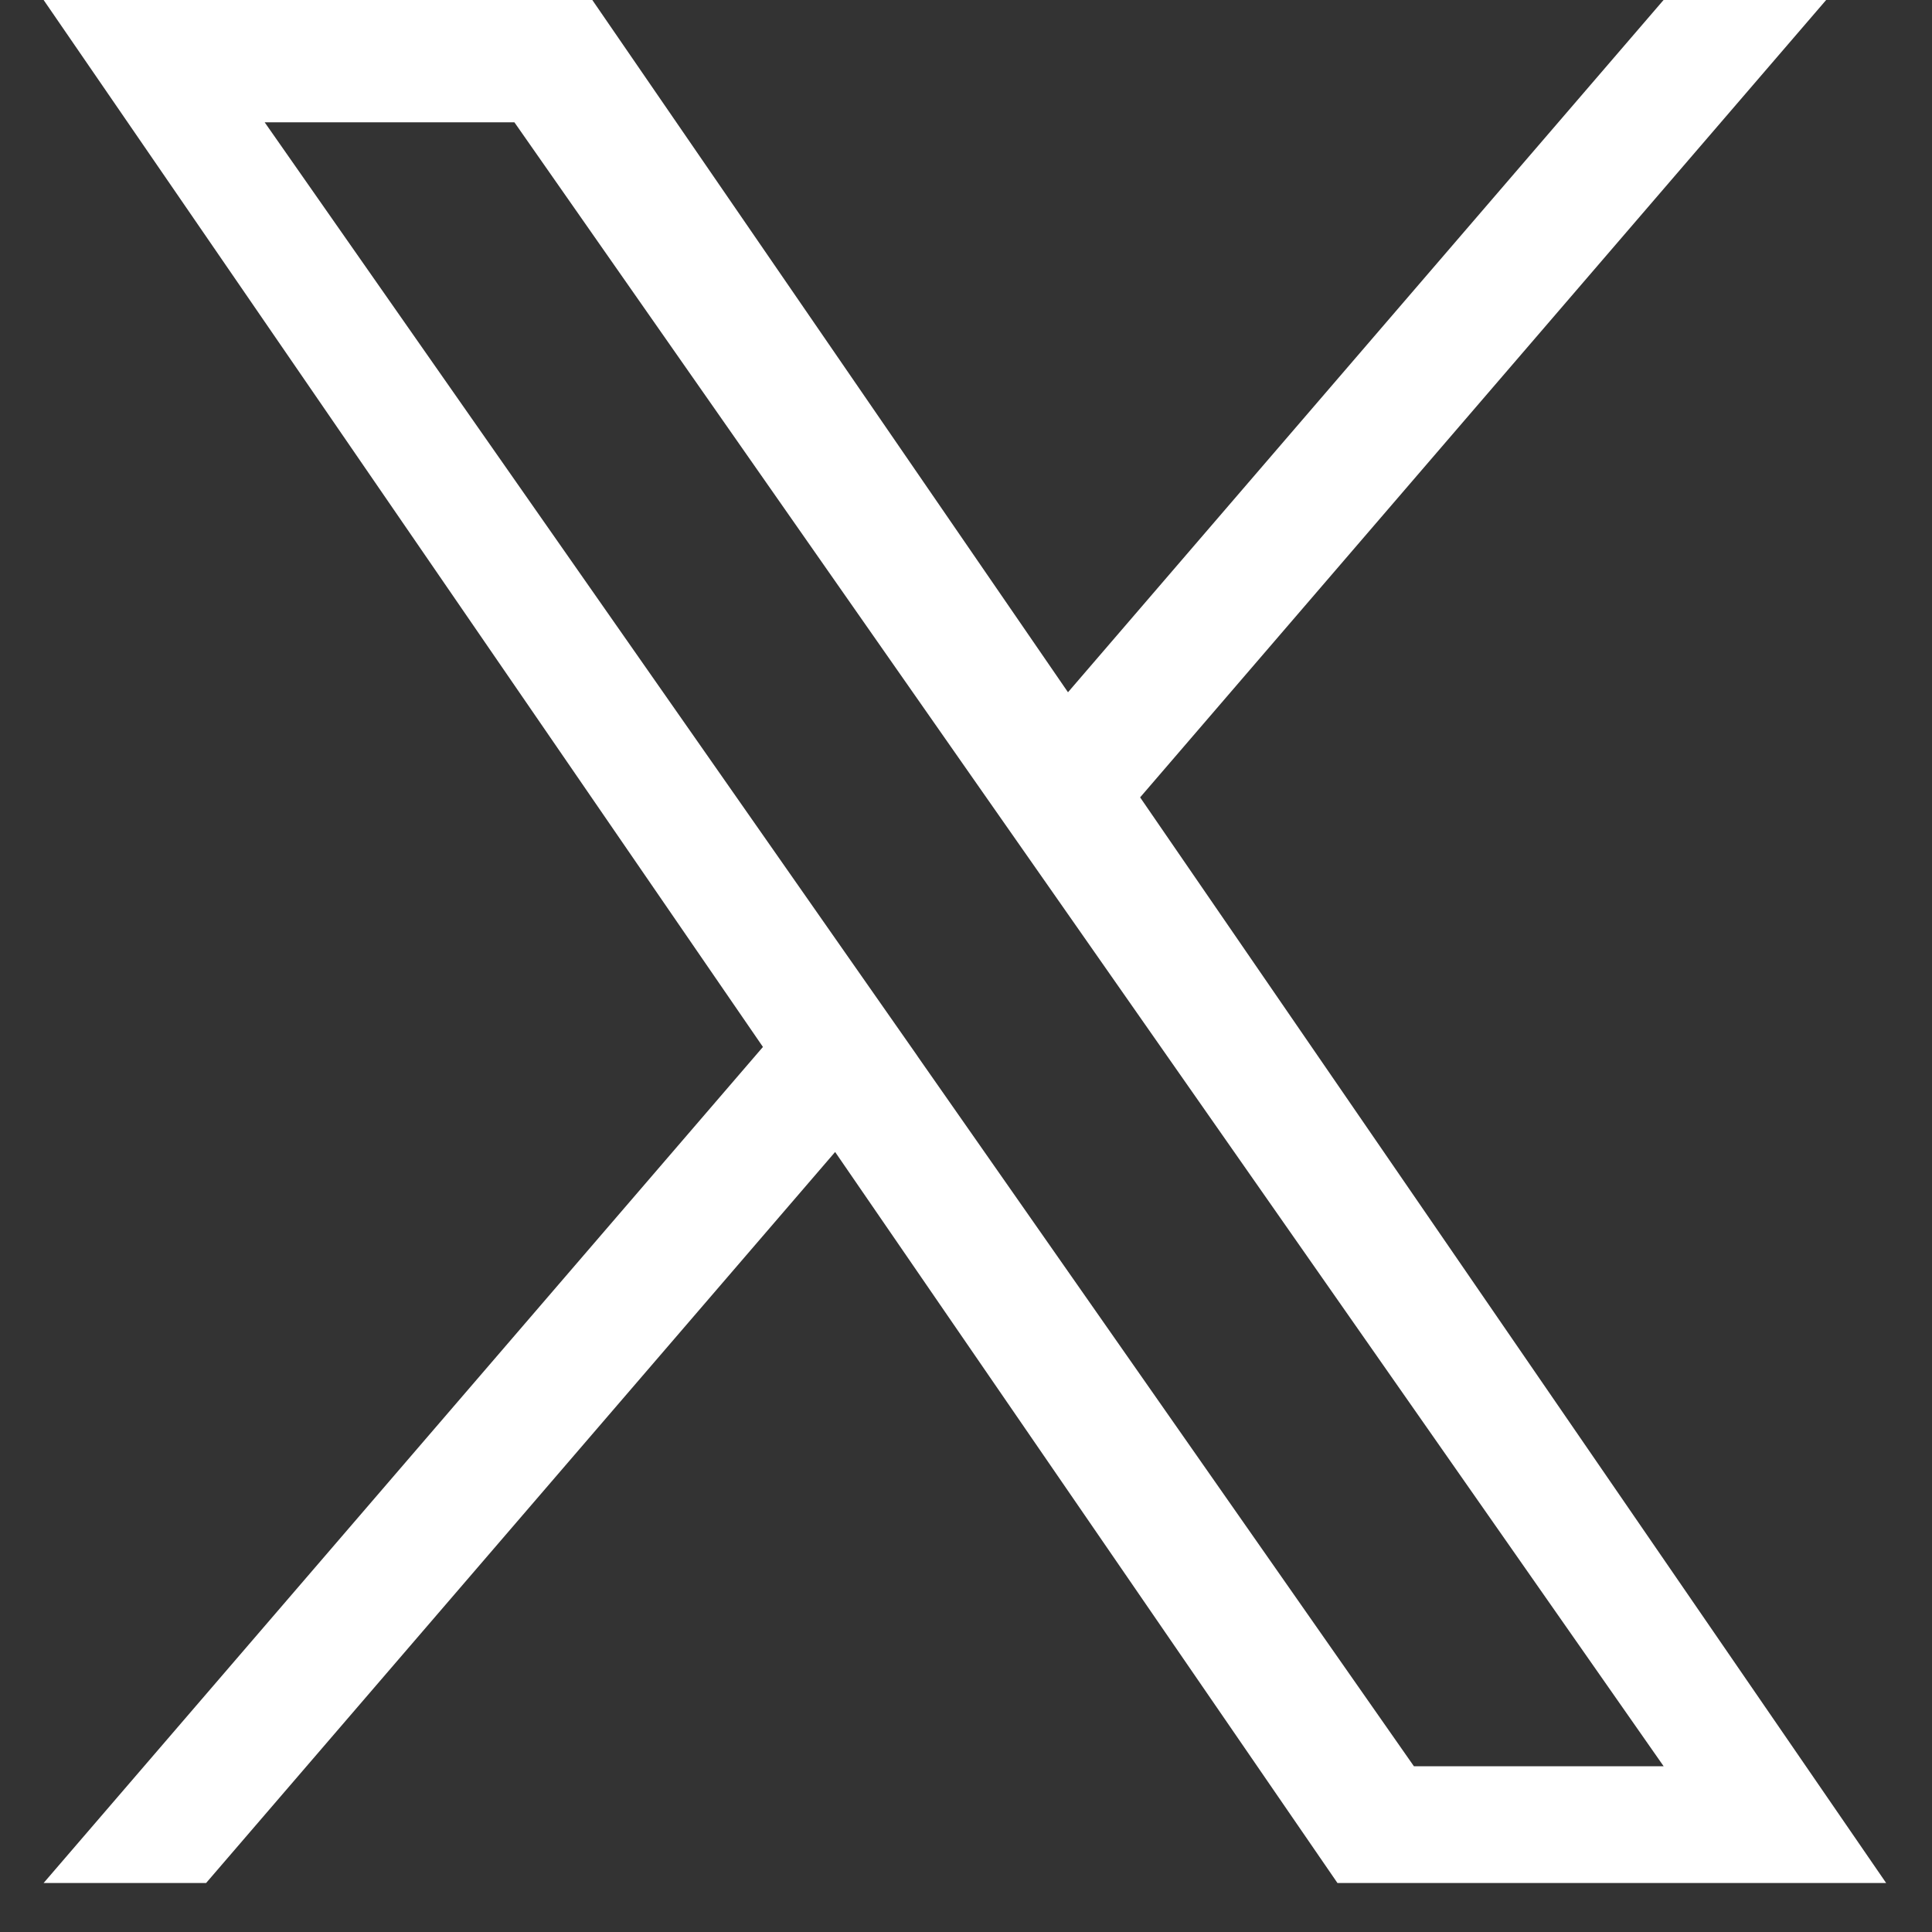 <svg width="19" height="19" viewBox="0 0 19 19" fill="none" xmlns="http://www.w3.org/2000/svg">
    <rect x="0" y="0" width="19" height="19" fill="#333333" stroke="none"/>
    <path d="M11.213 7.841L17.959 0H16.36L10.503 6.808L5.825 0H0.429L7.503 10.296L0.429 18.518H2.027L8.213 11.329L13.153 18.518H18.549L11.212 7.841H11.213ZM9.023 10.386L8.306 9.361L2.603 1.203H5.059L9.661 7.787L10.378 8.812L16.361 17.37H13.905L9.023 10.387V10.386Z"
          fill="white"/>
</svg>
